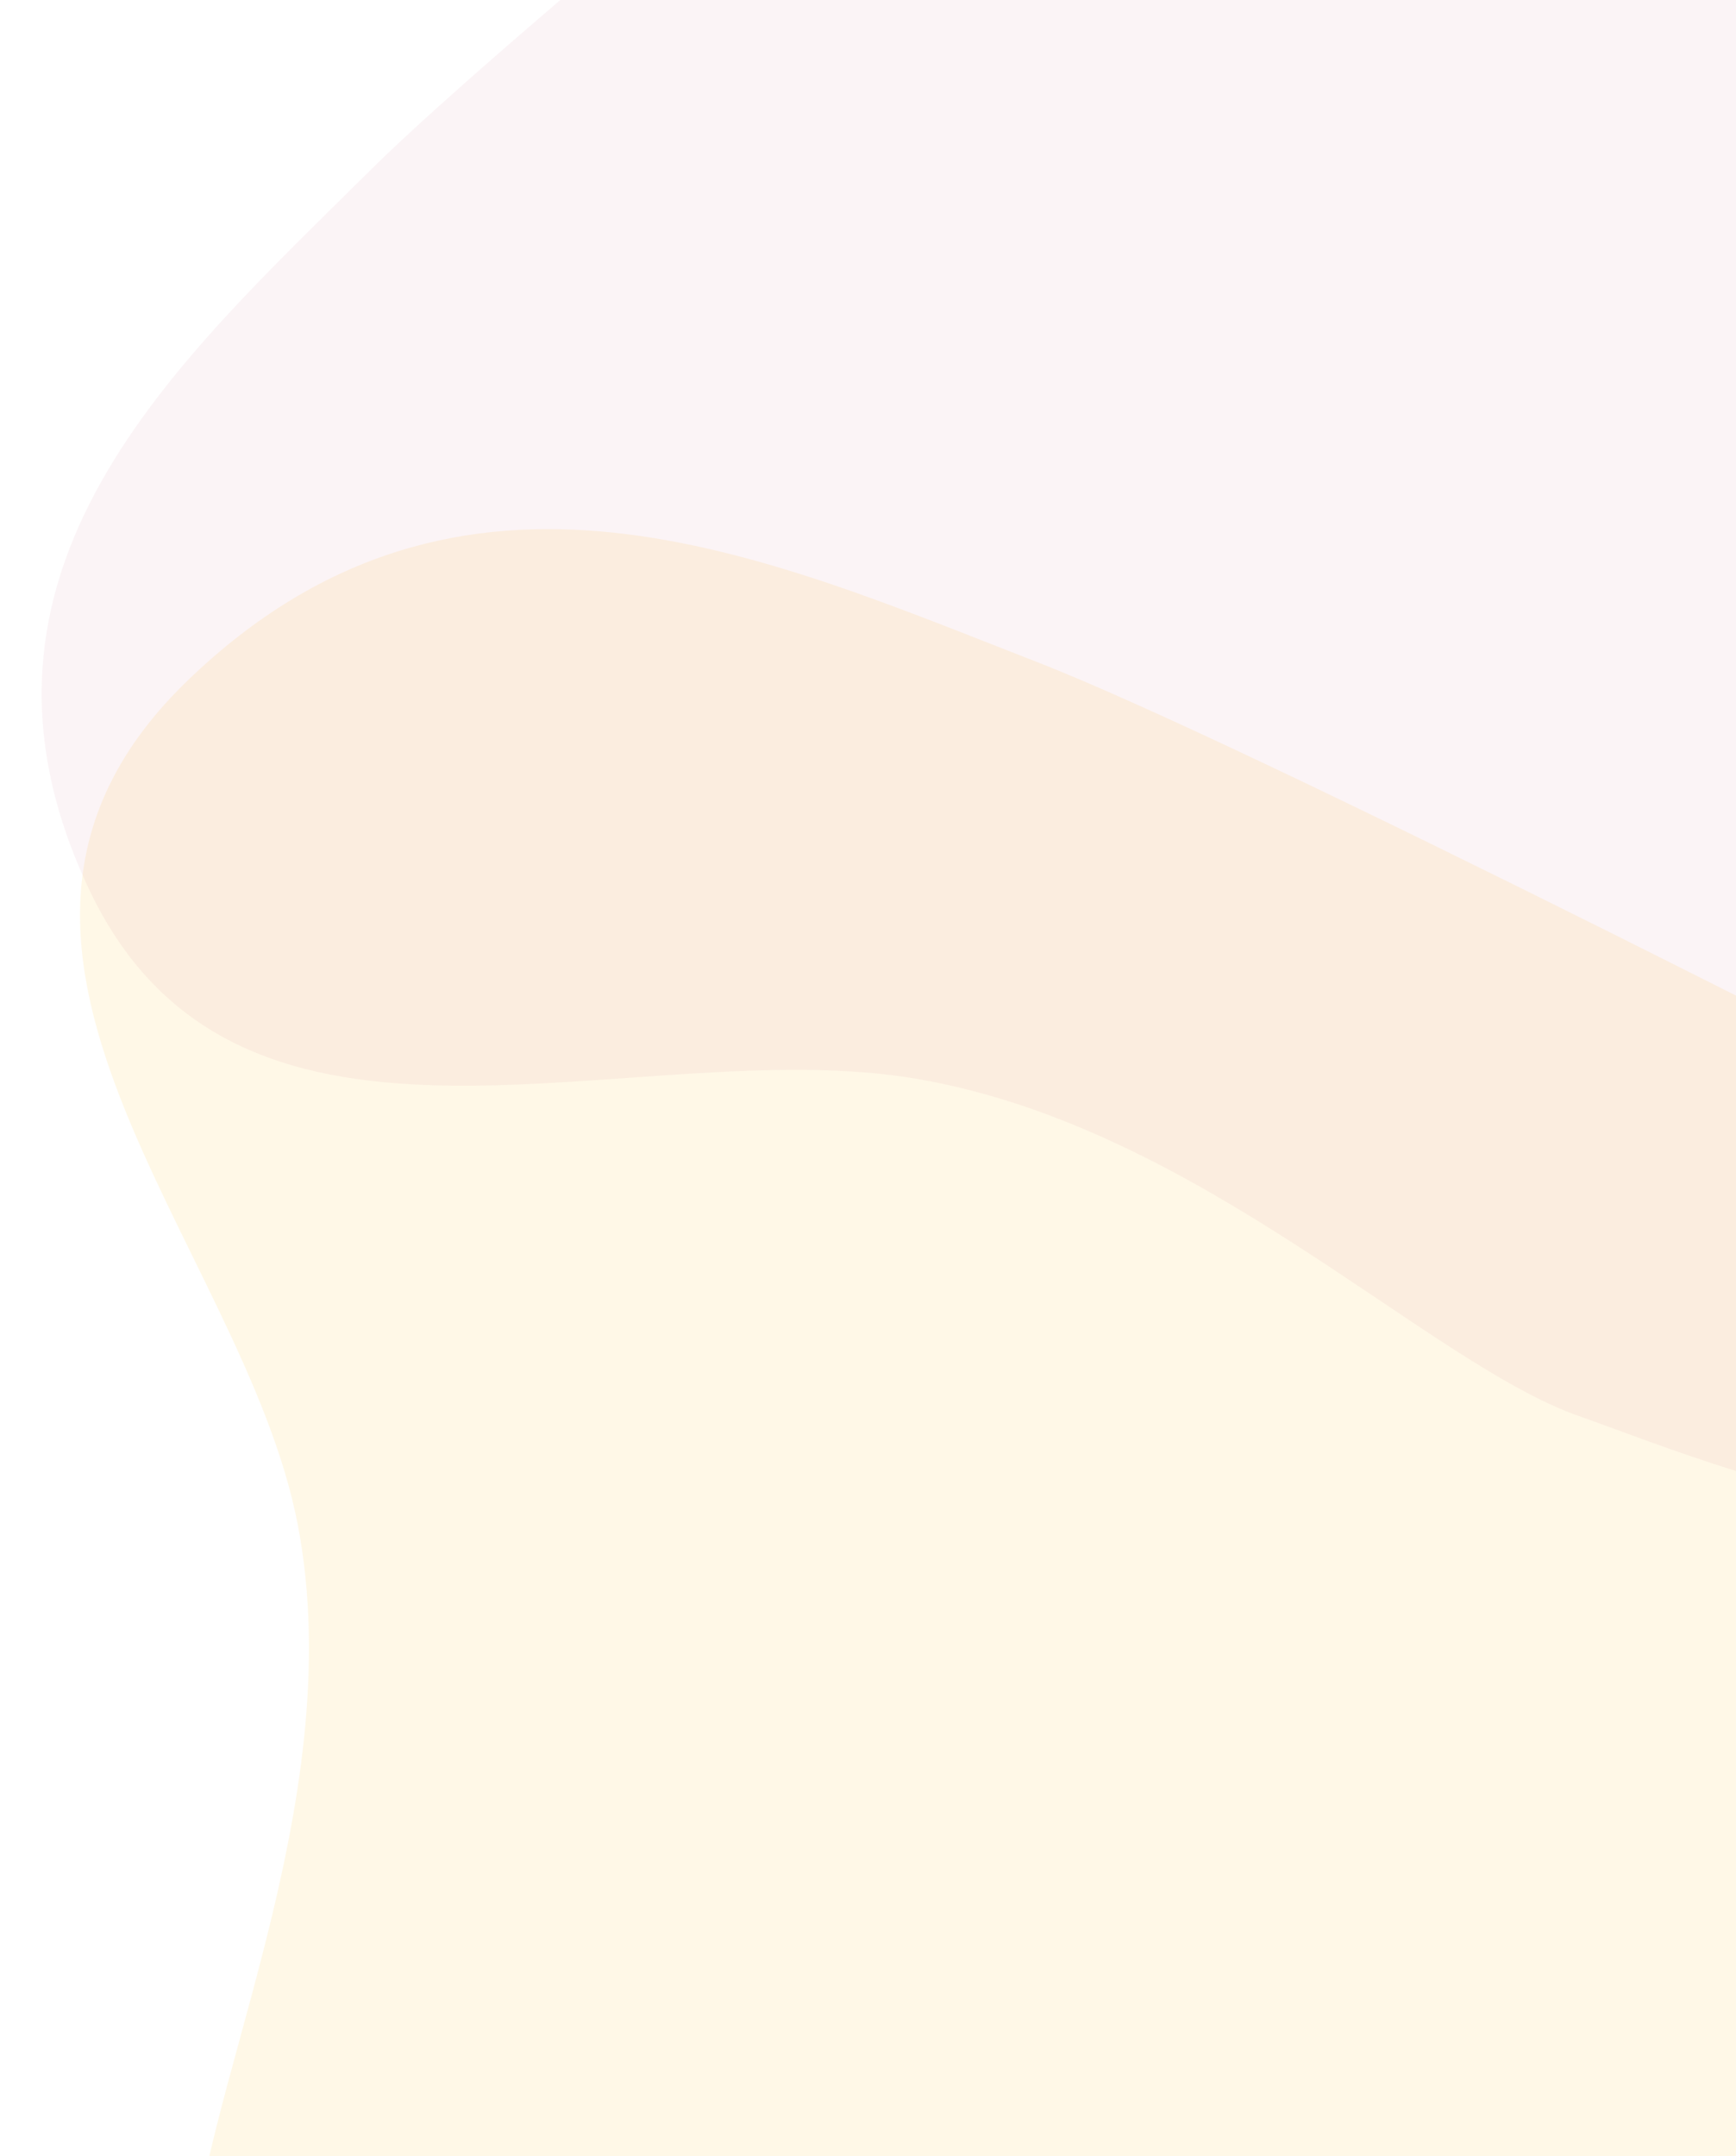 <svg xmlns="http://www.w3.org/2000/svg" viewBox="0 0 211 262" preserveAspectRatio="none">
    <path fill="#FEBC11" fill-opacity=".1" d="M125.878 80.379c26.149 10.159 110.176 53.092 148.921 73.289 10.913 7.064 33.473 27.649 36.404 53.476 2.931 25.827-25.914 40.682-40.703 44.881-21.465 4.676-66.131 16.223-73.07 25-8.675 10.971-8.221 54.093-15.52 80.981-7.3 26.888-60.9 48.488-111.895 21.134-50.995-27.354-46.428-83.245-46.553-103.062-.125-19.817 19.317-56.534 12.726-90.823-6.591-34.289-46.712-70.402-13.397-102.55 33.315-32.148 70.401-15.025 103.087-2.326Z"/>
    <path fill="#A11C42" fill-opacity=".05" d="M44.922 20.772C63.616 2.197 133.31-54.057 165.82-79.863c10.443-6.81 37.627-18.89 62.815-12.735 25.188 6.155 28.943 35.34 27.672 49.164-3.171 19.59-8.07 60.96-2.3 69.718 7.213 10.947 47.706 24.954 70.291 40.056 22.584 15.102 23.947 67.332-19.564 101.038-43.511 33.707-94.184 11.223-112.764 4.715-18.58-6.507-46.09-35.088-80.479-40.992-34.389-5.904-82.27 15.745-100.63-22.964-18.359-38.709 10.692-64.147 34.06-87.365Z"/>
</svg>